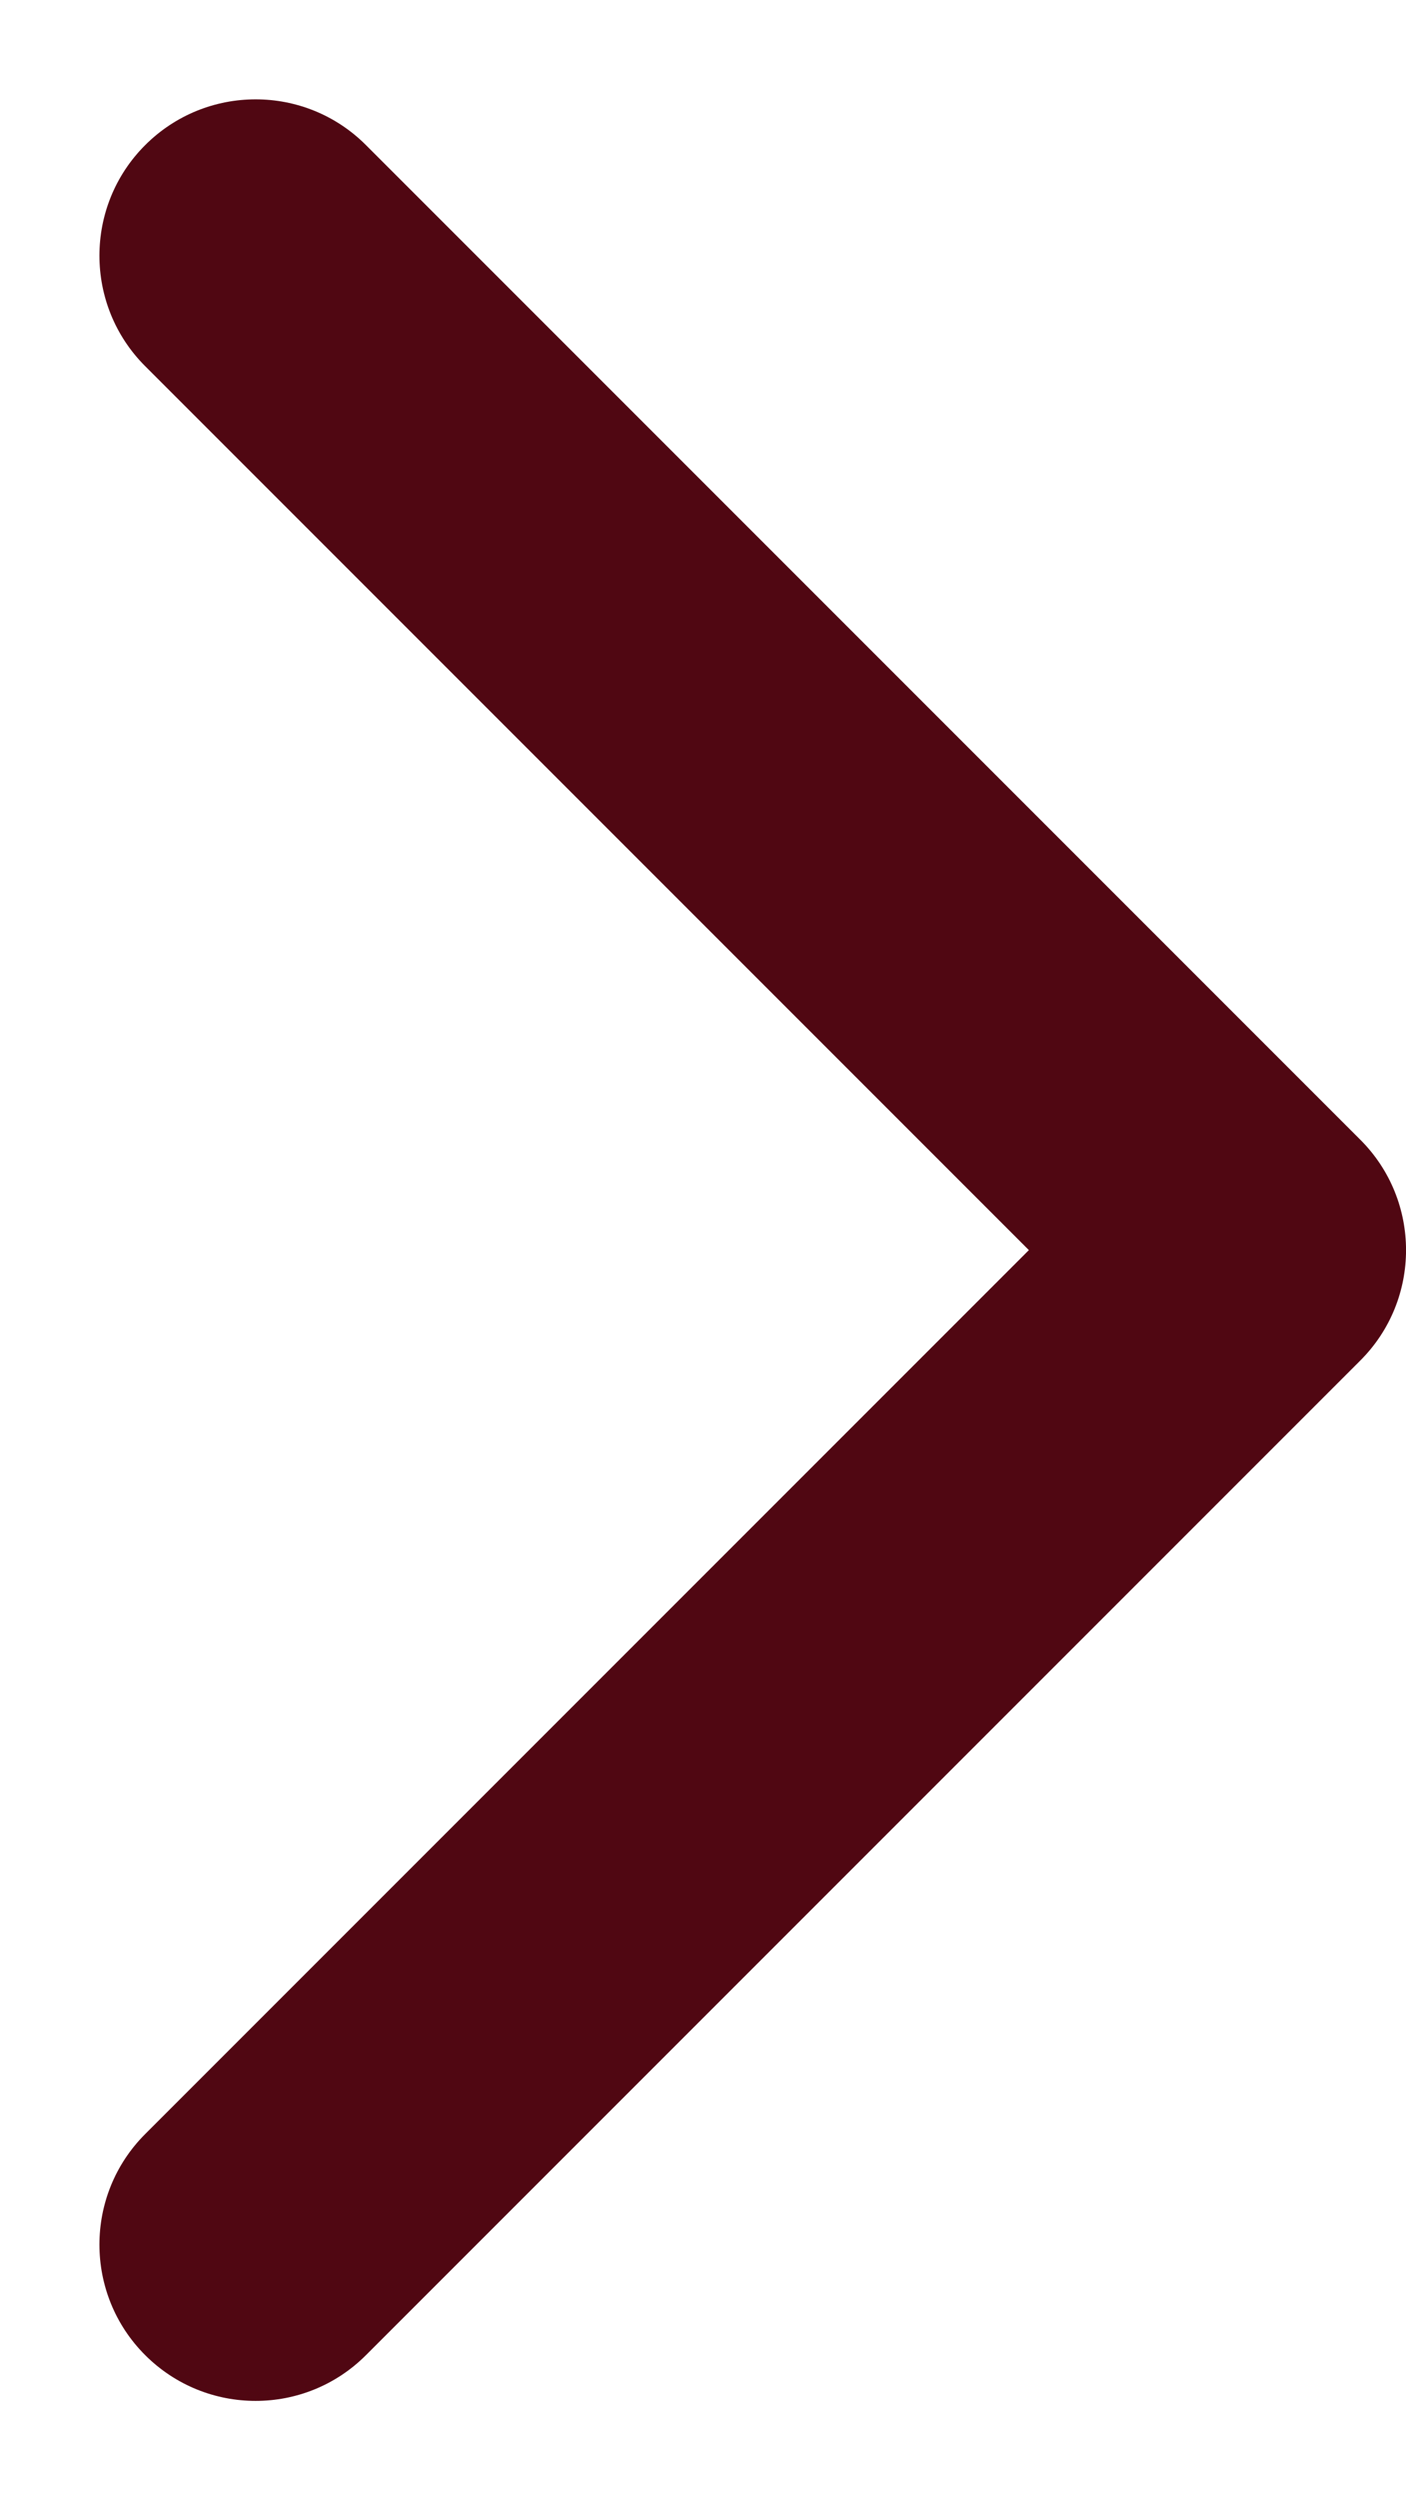 <?xml version="1.0" encoding="UTF-8"?> <svg xmlns="http://www.w3.org/2000/svg" width="9" height="16" viewBox="0 0 9 16" fill="none"><path d="M8.707 8.707C9.098 8.317 9.098 7.683 8.707 7.293L2.343 0.929C1.953 0.538 1.32 0.538 0.929 0.929C0.539 1.319 0.539 1.953 0.929 2.343L6.586 8L0.929 13.657C0.539 14.047 0.539 14.681 0.929 15.071C1.32 15.462 1.953 15.462 2.343 15.071L8.707 8.707ZM8 9H8V7H8V9Z" fill="#500712"></path></svg> 